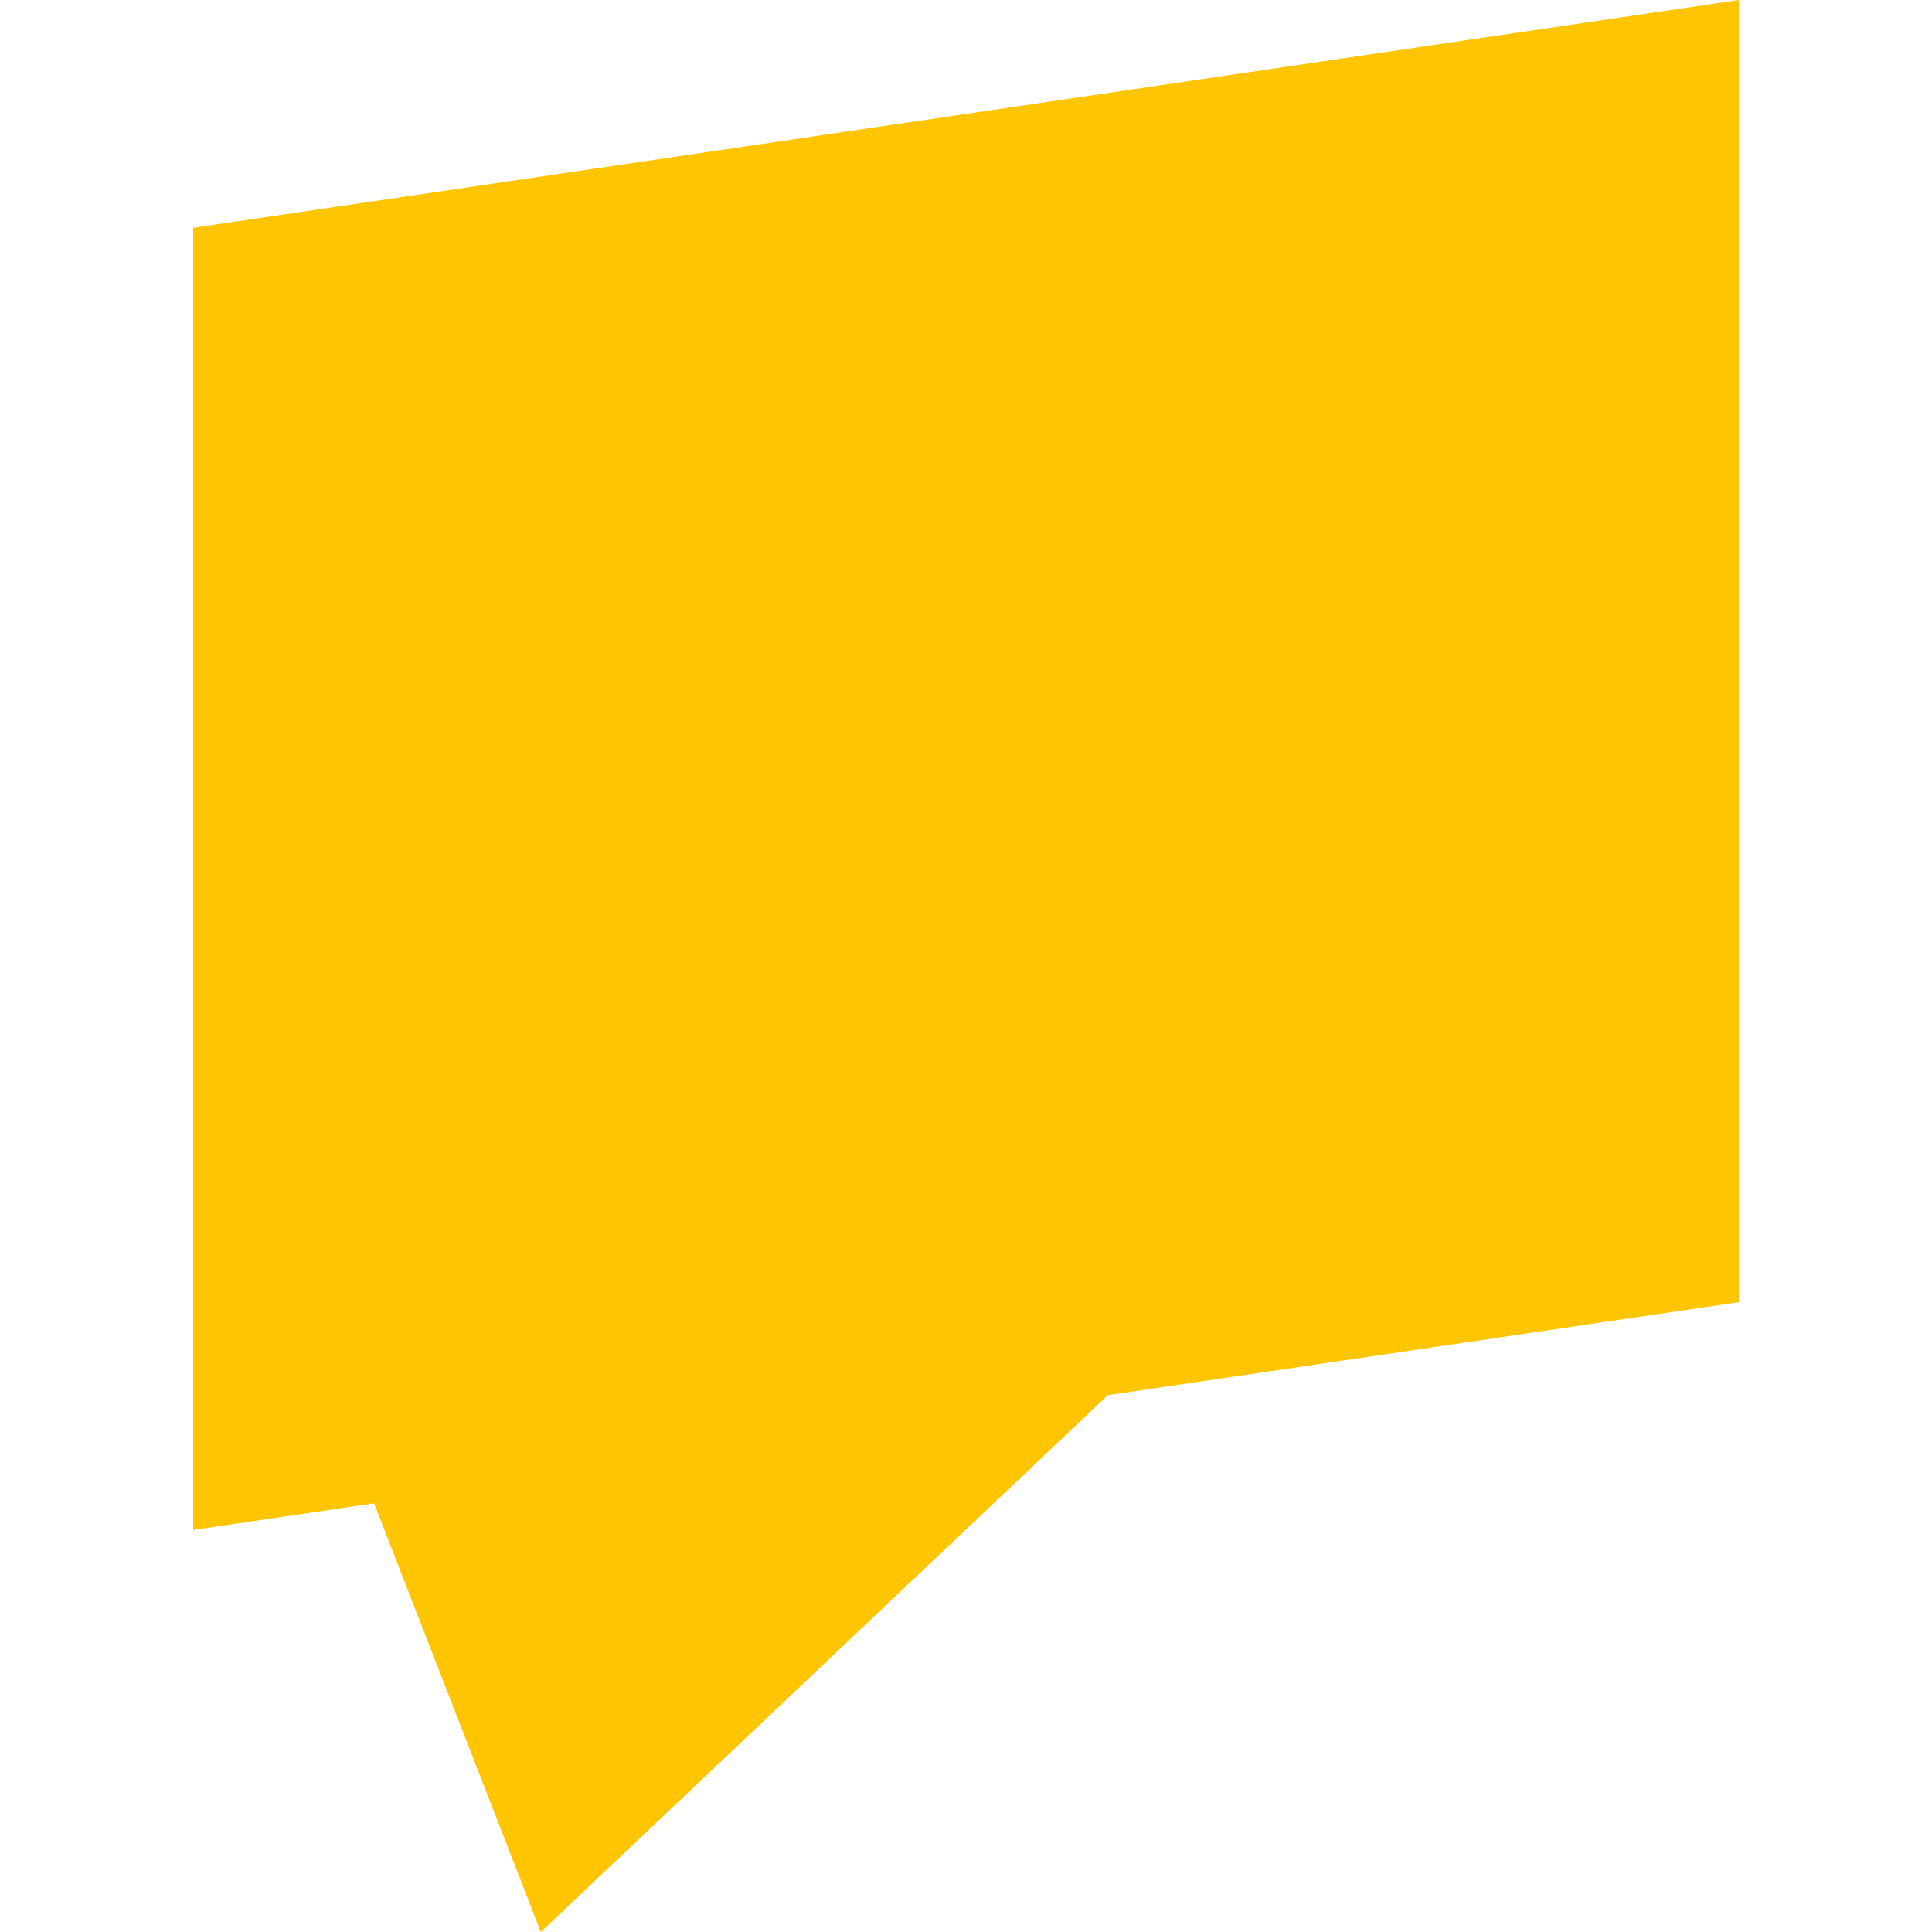 <?xml version="1.0" encoding="UTF-8"?>
<!DOCTYPE svg PUBLIC "-//W3C//DTD SVG 1.1//EN" "http://www.w3.org/Graphics/SVG/1.1/DTD/svg11.dtd">
<svg version="1.1" xmlns="http://www.w3.org/2000/svg" xmlns:xlink="http://www.w3.org/1999/xlink" x="0" y="0" width="500" height="500" viewBox="0, 0, 500, 500">
  <g id="Calque_1">
    <path d="M450,0 L450,337.006 L286.699,361.074 L139.968,500 L96.811,389.06 L50,395.959 L50,58.953 L450,0 z" fill="#FFC500"/>
  </g>
</svg>
